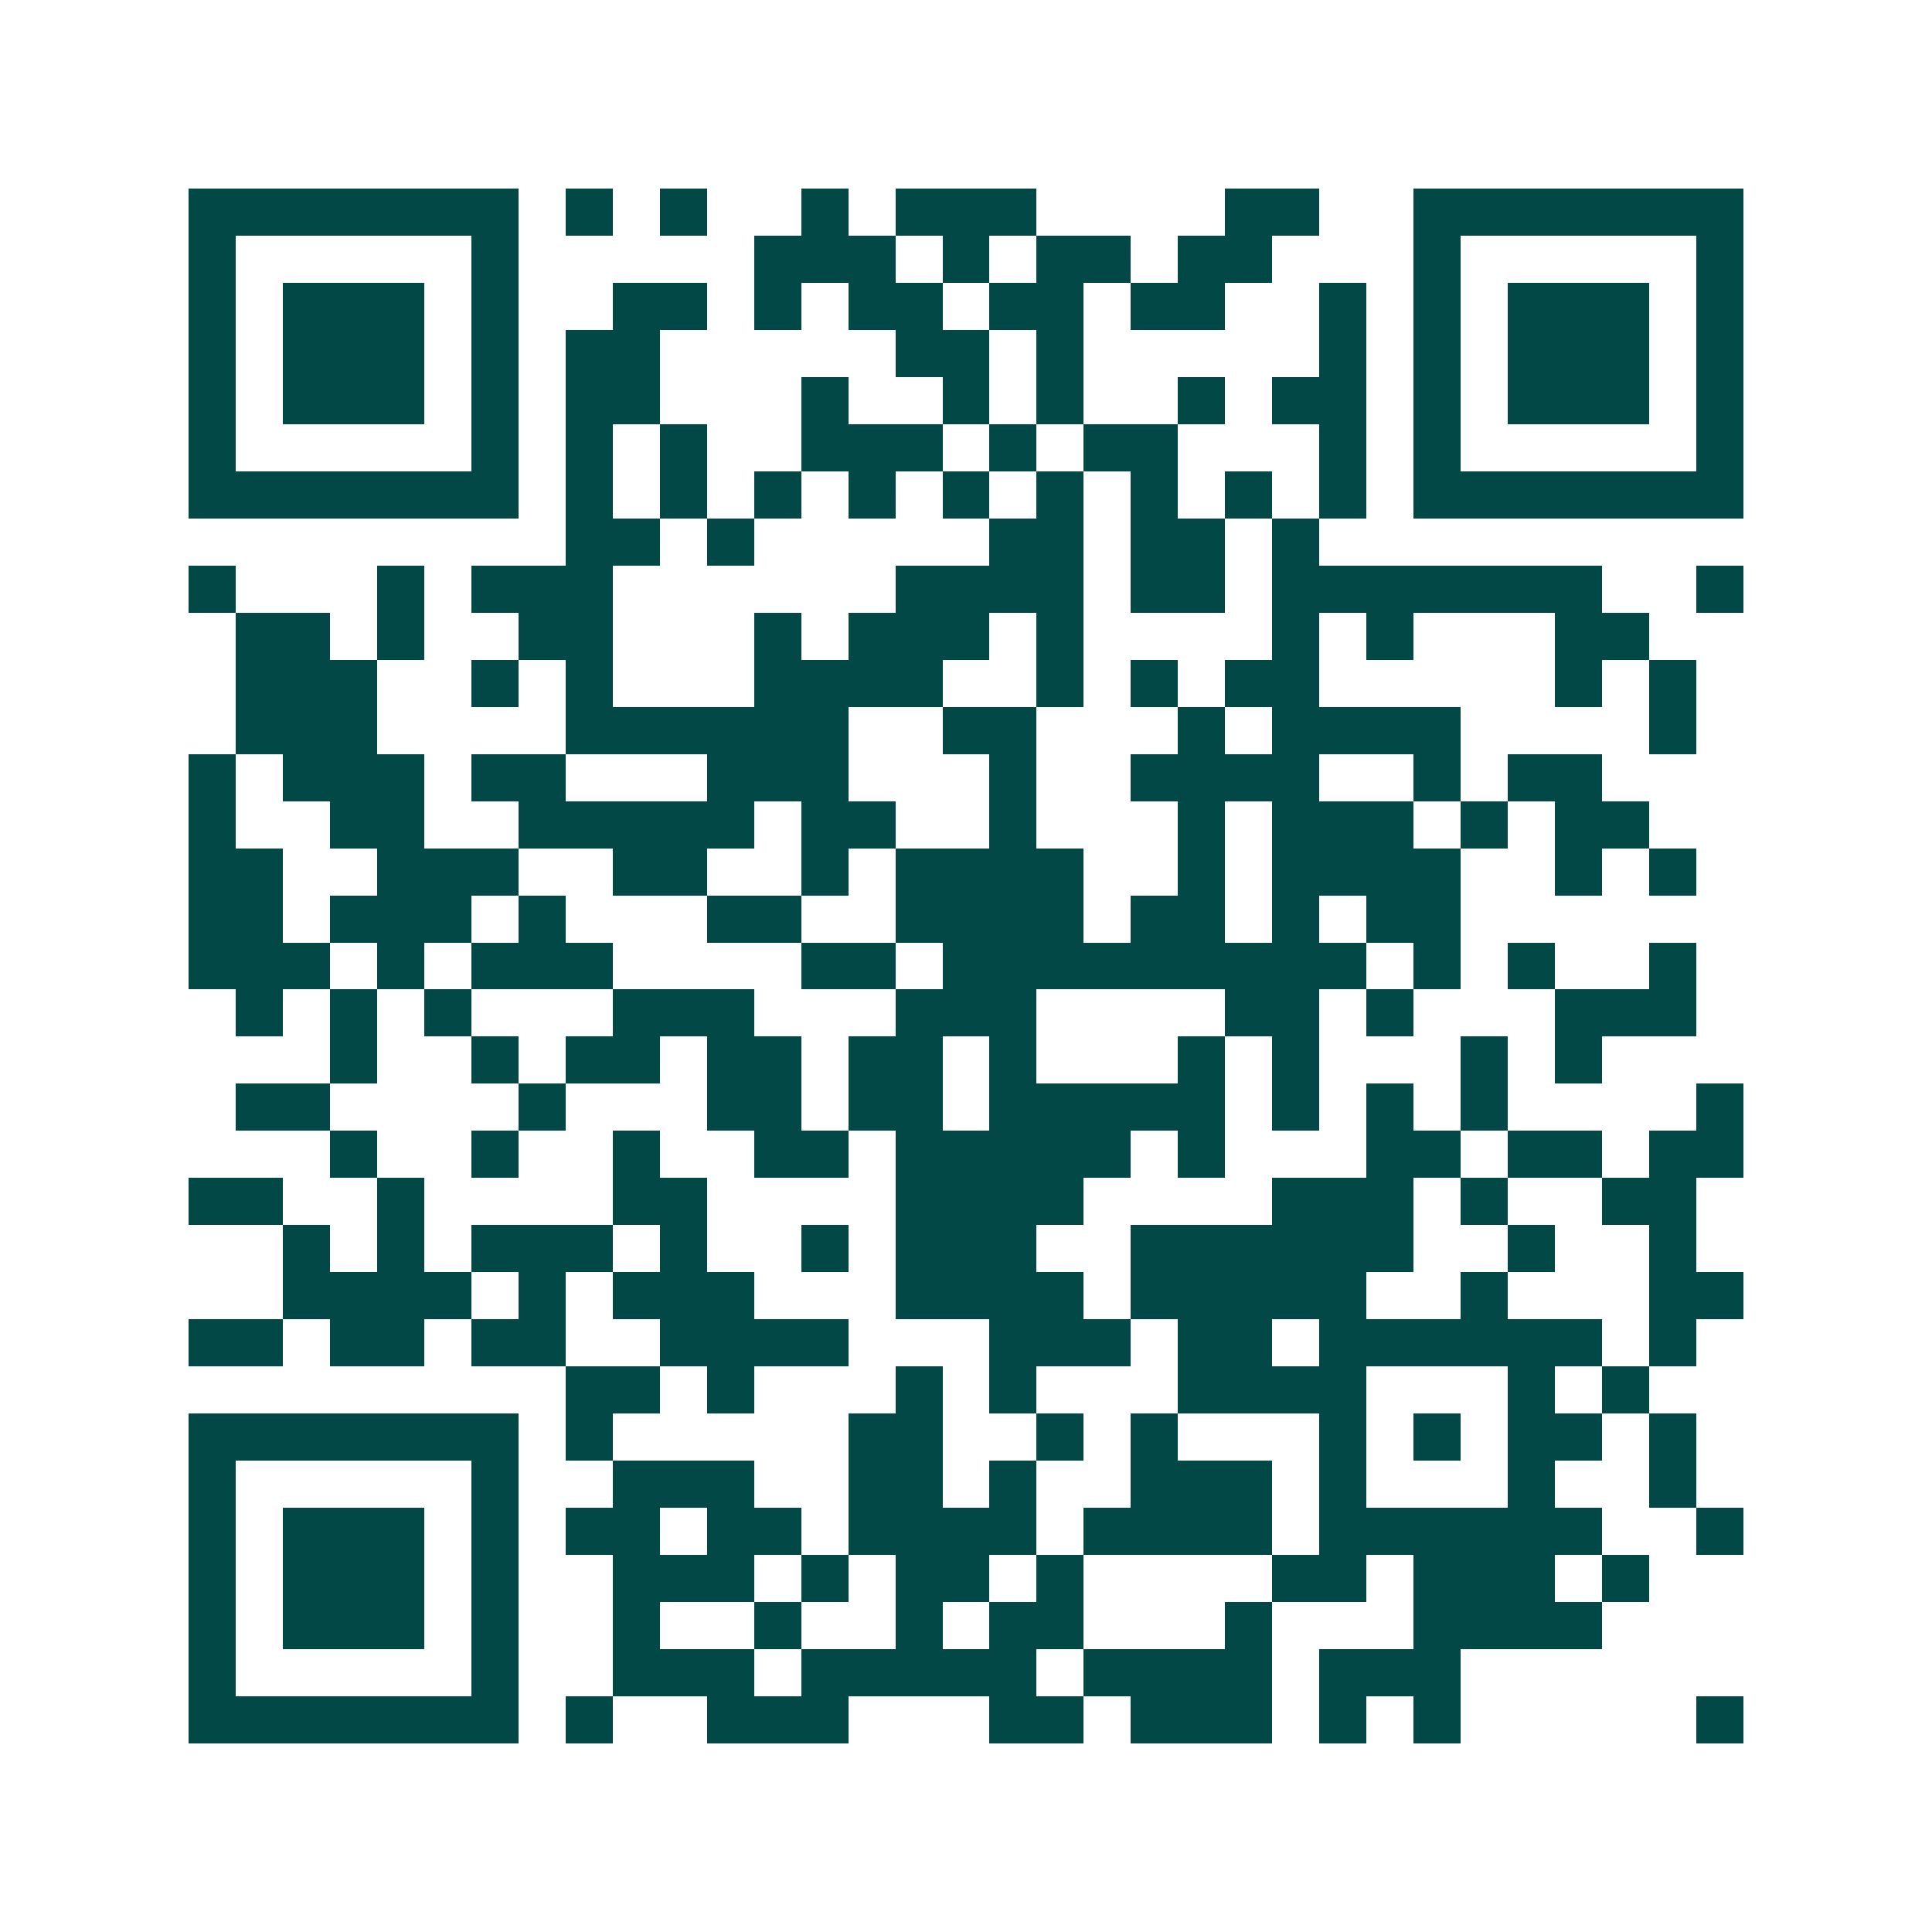 <svg xmlns="http://www.w3.org/2000/svg" width="200" height="200" viewBox="0 0 41 41" shape-rendering="crispEdges"><path fill="#ffffff" d="M0 0h41v41H0z"/><path stroke="#014847" d="M4 4.5h7m1 0h1m1 0h1m2 0h1m1 0h3m4 0h2m2 0h7M4 5.5h1m5 0h1m5 0h3m1 0h1m1 0h2m1 0h2m3 0h1m5 0h1M4 6.5h1m1 0h3m1 0h1m2 0h2m1 0h1m1 0h2m1 0h2m1 0h2m2 0h1m1 0h1m1 0h3m1 0h1M4 7.5h1m1 0h3m1 0h1m1 0h2m5 0h2m1 0h1m5 0h1m1 0h1m1 0h3m1 0h1M4 8.5h1m1 0h3m1 0h1m1 0h2m3 0h1m2 0h1m1 0h1m2 0h1m1 0h2m1 0h1m1 0h3m1 0h1M4 9.5h1m5 0h1m1 0h1m1 0h1m2 0h3m1 0h1m1 0h2m3 0h1m1 0h1m5 0h1M4 10.5h7m1 0h1m1 0h1m1 0h1m1 0h1m1 0h1m1 0h1m1 0h1m1 0h1m1 0h1m1 0h7M12 11.5h2m1 0h1m5 0h2m1 0h2m1 0h1M4 12.5h1m3 0h1m1 0h3m6 0h4m1 0h2m1 0h7m2 0h1M5 13.5h2m1 0h1m2 0h2m3 0h1m1 0h3m1 0h1m4 0h1m1 0h1m3 0h2M5 14.5h3m2 0h1m1 0h1m3 0h4m2 0h1m1 0h1m1 0h2m5 0h1m1 0h1M5 15.5h3m4 0h6m2 0h2m3 0h1m1 0h4m4 0h1M4 16.5h1m1 0h3m1 0h2m3 0h3m3 0h1m2 0h4m2 0h1m1 0h2M4 17.5h1m2 0h2m2 0h5m1 0h2m2 0h1m3 0h1m1 0h3m1 0h1m1 0h2M4 18.5h2m2 0h3m2 0h2m2 0h1m1 0h4m2 0h1m1 0h4m2 0h1m1 0h1M4 19.5h2m1 0h3m1 0h1m3 0h2m2 0h4m1 0h2m1 0h1m1 0h2M4 20.5h3m1 0h1m1 0h3m4 0h2m1 0h9m1 0h1m1 0h1m2 0h1M5 21.5h1m1 0h1m1 0h1m3 0h3m3 0h3m4 0h2m1 0h1m3 0h3M7 22.5h1m2 0h1m1 0h2m1 0h2m1 0h2m1 0h1m3 0h1m1 0h1m3 0h1m1 0h1M5 23.5h2m4 0h1m3 0h2m1 0h2m1 0h5m1 0h1m1 0h1m1 0h1m4 0h1M7 24.5h1m2 0h1m2 0h1m2 0h2m1 0h5m1 0h1m3 0h2m1 0h2m1 0h2M4 25.5h2m2 0h1m4 0h2m4 0h4m4 0h3m1 0h1m2 0h2M6 26.5h1m1 0h1m1 0h3m1 0h1m2 0h1m1 0h3m2 0h6m2 0h1m2 0h1M6 27.5h4m1 0h1m1 0h3m3 0h4m1 0h5m2 0h1m3 0h2M4 28.5h2m1 0h2m1 0h2m2 0h4m3 0h3m1 0h2m1 0h6m1 0h1M12 29.5h2m1 0h1m3 0h1m1 0h1m3 0h4m3 0h1m1 0h1M4 30.5h7m1 0h1m5 0h2m2 0h1m1 0h1m3 0h1m1 0h1m1 0h2m1 0h1M4 31.5h1m5 0h1m2 0h3m2 0h2m1 0h1m2 0h3m1 0h1m3 0h1m2 0h1M4 32.5h1m1 0h3m1 0h1m1 0h2m1 0h2m1 0h4m1 0h4m1 0h6m2 0h1M4 33.5h1m1 0h3m1 0h1m2 0h3m1 0h1m1 0h2m1 0h1m4 0h2m1 0h3m1 0h1M4 34.5h1m1 0h3m1 0h1m2 0h1m2 0h1m2 0h1m1 0h2m3 0h1m3 0h4M4 35.5h1m5 0h1m2 0h3m1 0h5m1 0h4m1 0h3M4 36.5h7m1 0h1m2 0h3m3 0h2m1 0h3m1 0h1m1 0h1m5 0h1"/></svg>
